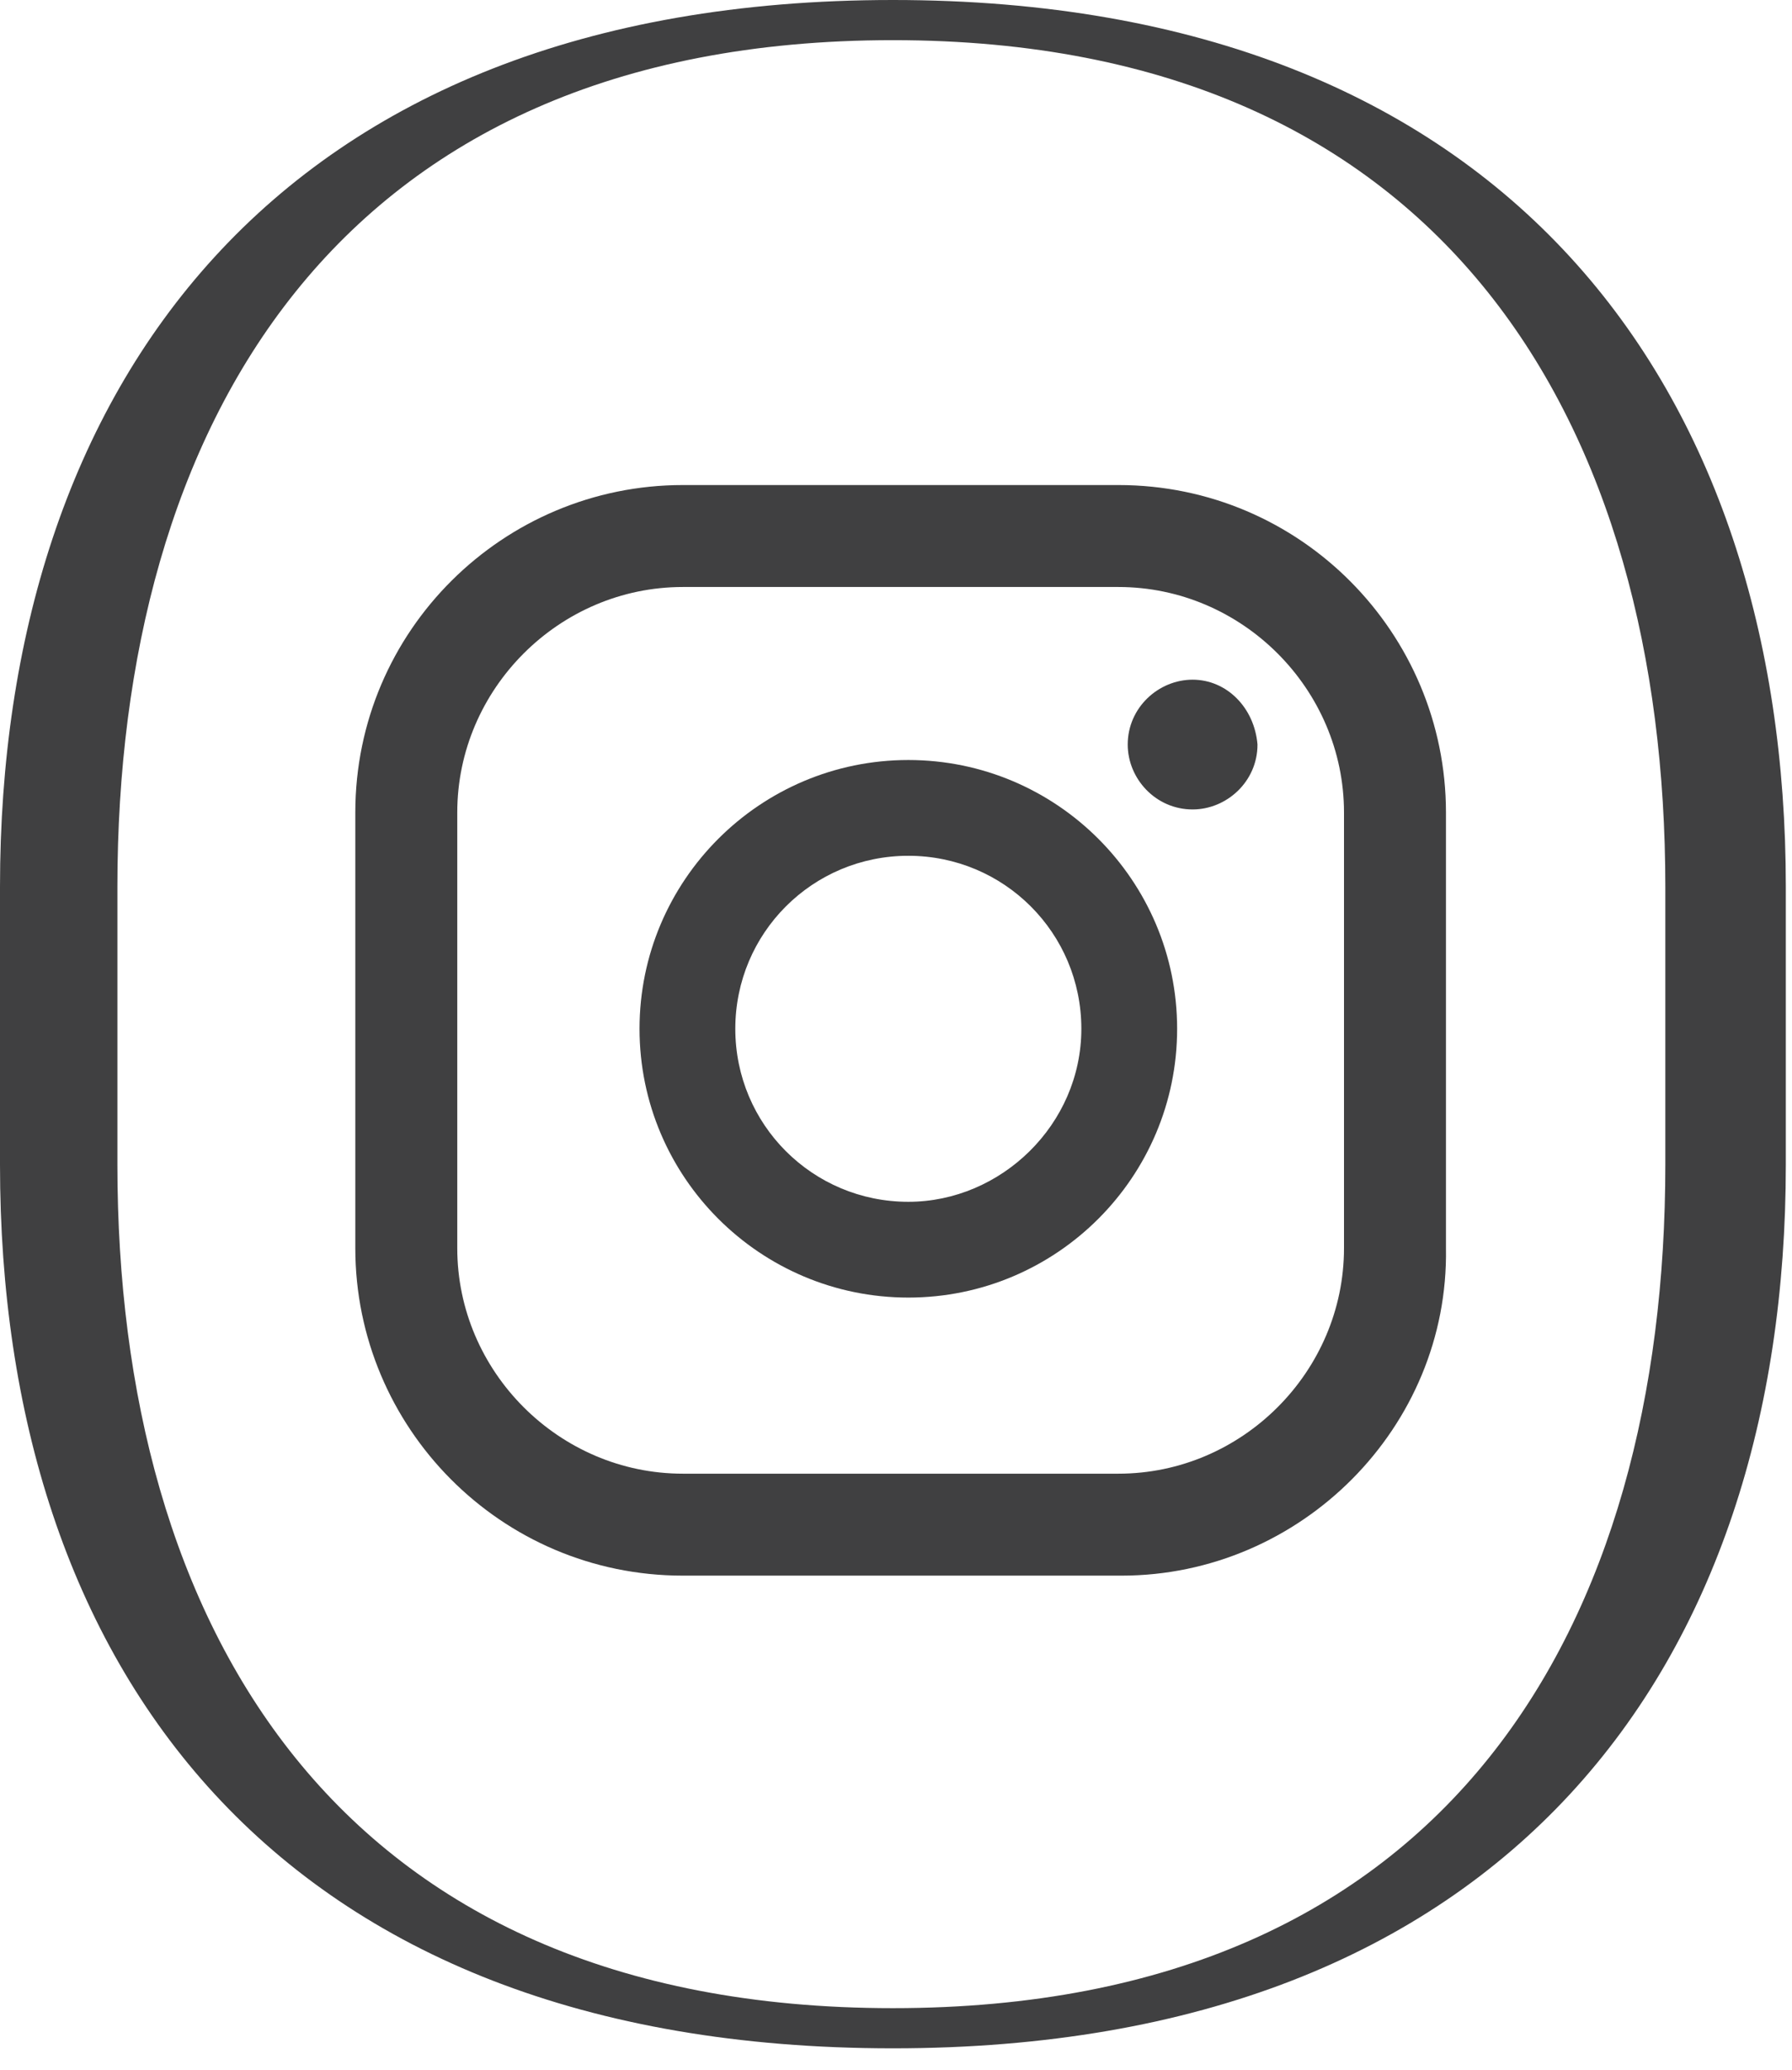 <svg width="58" height="67" viewBox="0 0 58 67" fill="none" xmlns="http://www.w3.org/2000/svg">
<path d="M28.9 66.3C8.9 66.3 0 53.9 0 37.7V28.7C0 12.6 8.9 0 28.9 0C48.8 0 57.8 12.6 57.8 28.7V37.7C57.8 53.9 48.8 66.3 28.9 66.3ZM28.9 1.3C10.8 1.3 3.8 13.9 3.8 28.7V37.7C3.8 52.5 10.8 65 28.9 65C47 65 53.9 52.5 53.9 37.7V28.7C53.9 13.9 46.9 1.3 28.9 1.3Z" fill="#404041"/>
<path d="M38.6 22C37.5 22 36.5 22.9 36.5 24.1C36.5 25.2 37.4 26.2 38.6 26.2C39.7 26.2 40.7 25.3 40.7 24.1C40.6 22.9 39.7 22 38.6 22Z" fill="#404041"/>
<path d="M29.399 24.6C24.599 24.6 20.699 28.5 20.699 33.3C20.699 38.1 24.599 42 29.399 42C34.199 42 38.099 38.1 38.099 33.3C38.099 28.5 34.199 24.6 29.399 24.6ZM29.399 38.9C26.299 38.9 23.799 36.4 23.799 33.3C23.799 30.2 26.299 27.7 29.399 27.7C32.499 27.7 34.999 30.2 34.999 33.3C34.999 36.4 32.399 38.9 29.399 38.9Z" fill="#404041"/>
<path d="M36.3 51H22.1C16.2 51 11.5 46.2 11.5 40.4V26.3C11.5 20.4 16.3 15.7 22.1 15.7H36.2C42.1 15.7 46.8 20.5 46.8 26.3V40.4C46.9 46.2 42.1 51 36.3 51ZM22.1 19C18.1 19 14.8 22.3 14.8 26.3V40.4C14.8 44.4 18.1 47.7 22.1 47.7H36.2C40.2 47.7 43.5 44.4 43.5 40.4V26.3C43.5 22.3 40.2 19 36.2 19H22.1Z" fill="#404041"/>
</svg>
